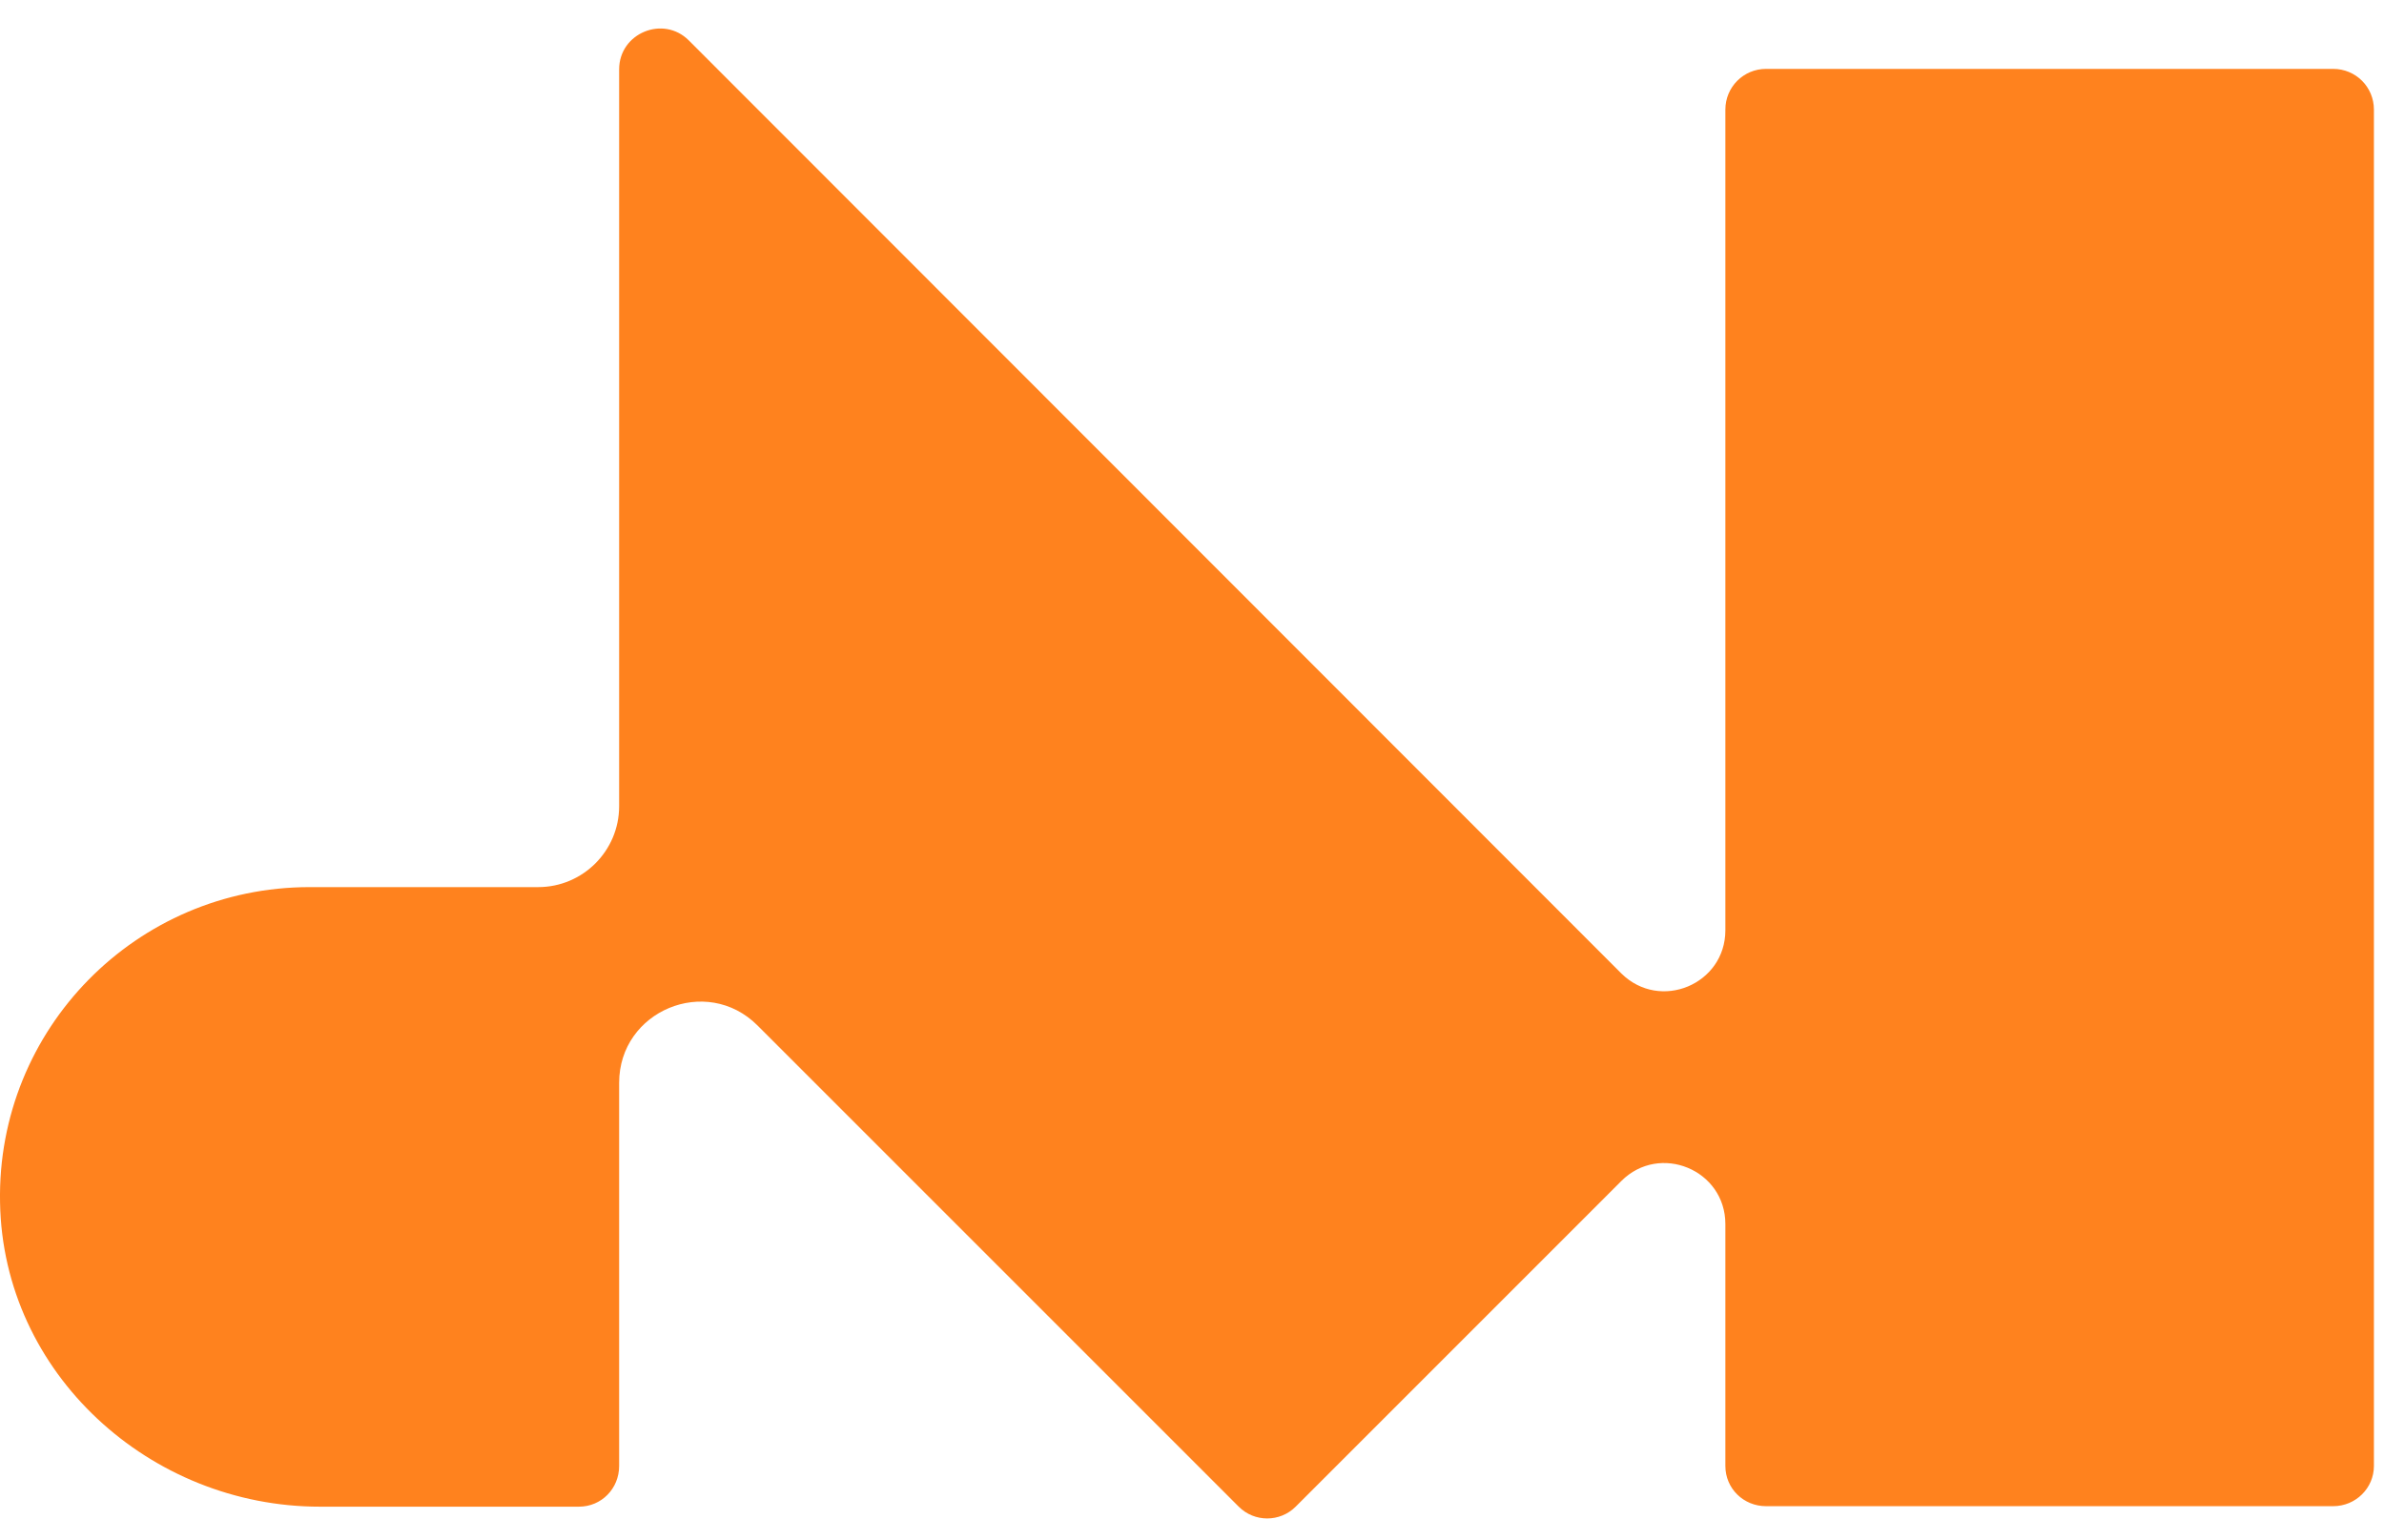 <svg width="48" height="31" viewBox="0 0 48 31" fill="none" xmlns="http://www.w3.org/2000/svg">
<path d="M6.234 17.862C2.747 17.862 -0.068 20.717 0.001 24.213C0.06 27.651 3.014 30.337 6.441 30.337H11.656C12.111 30.337 12.466 29.972 12.466 29.517V21.803C12.466 20.351 14.224 19.62 15.252 20.648L24.941 30.337C25.257 30.653 25.771 30.653 26.087 30.337L32.645 23.779C33.416 23.008 34.739 23.552 34.739 24.648V29.517C34.739 29.972 35.105 30.327 35.559 30.327H46.977C47.432 30.327 47.797 29.962 47.797 29.517V2.207C47.797 1.752 47.432 1.387 46.977 1.387H35.559C35.105 1.387 34.739 1.752 34.739 2.207V18.731C34.739 19.818 33.426 20.371 32.645 19.601L13.869 0.814C13.355 0.3 12.466 0.666 12.466 1.397V16.233C12.466 17.131 11.735 17.862 10.836 17.862H6.234Z" fill="#FF821E"/>
</svg>

